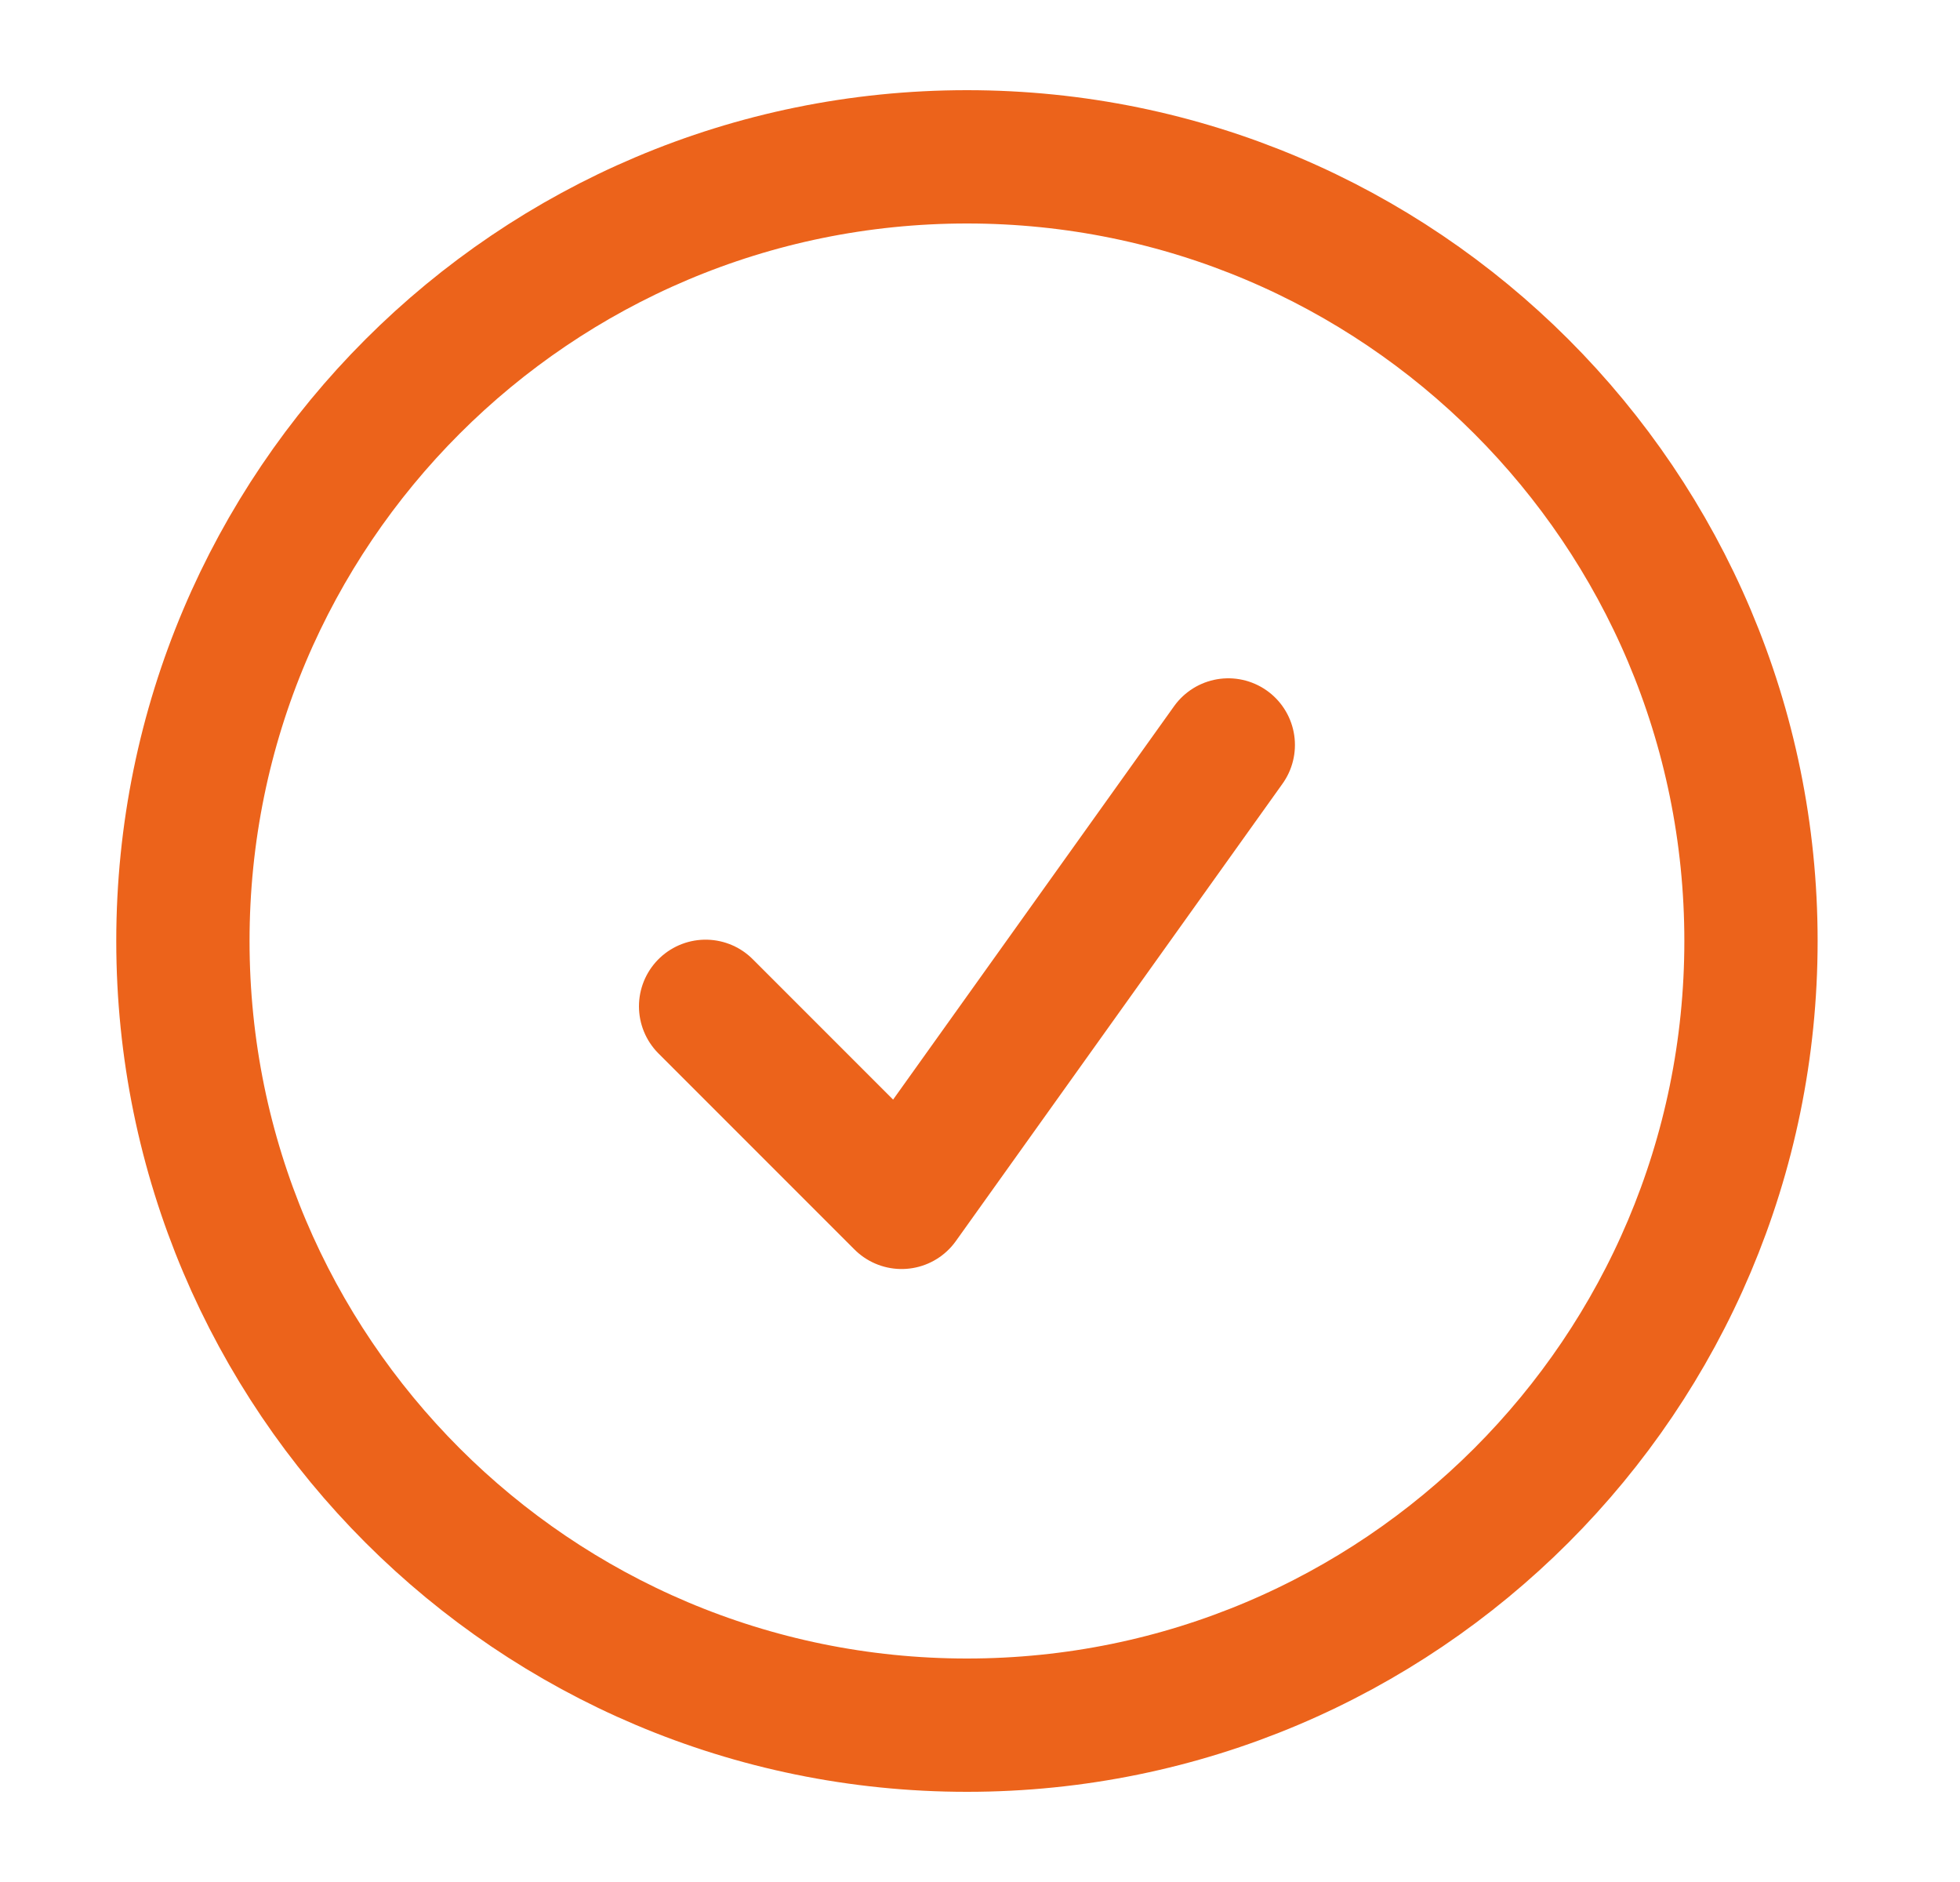<svg width="25" height="24" viewBox="0 0 25 24" fill="none" xmlns="http://www.w3.org/2000/svg">
<path d="M9 12.833L11.5 15.333L15.667 9.5M22.334 12C22.334 17.523 17.856 22 12.334 22C6.811 22 2.333 17.523 2.333 12C2.333 6.477 6.811 2 12.334 2C17.856 2 22.334 6.477 22.334 12Z" stroke="#EC631B" stroke-width="1.7" stroke-linecap="round" stroke-linejoin="round"/>
</svg>

